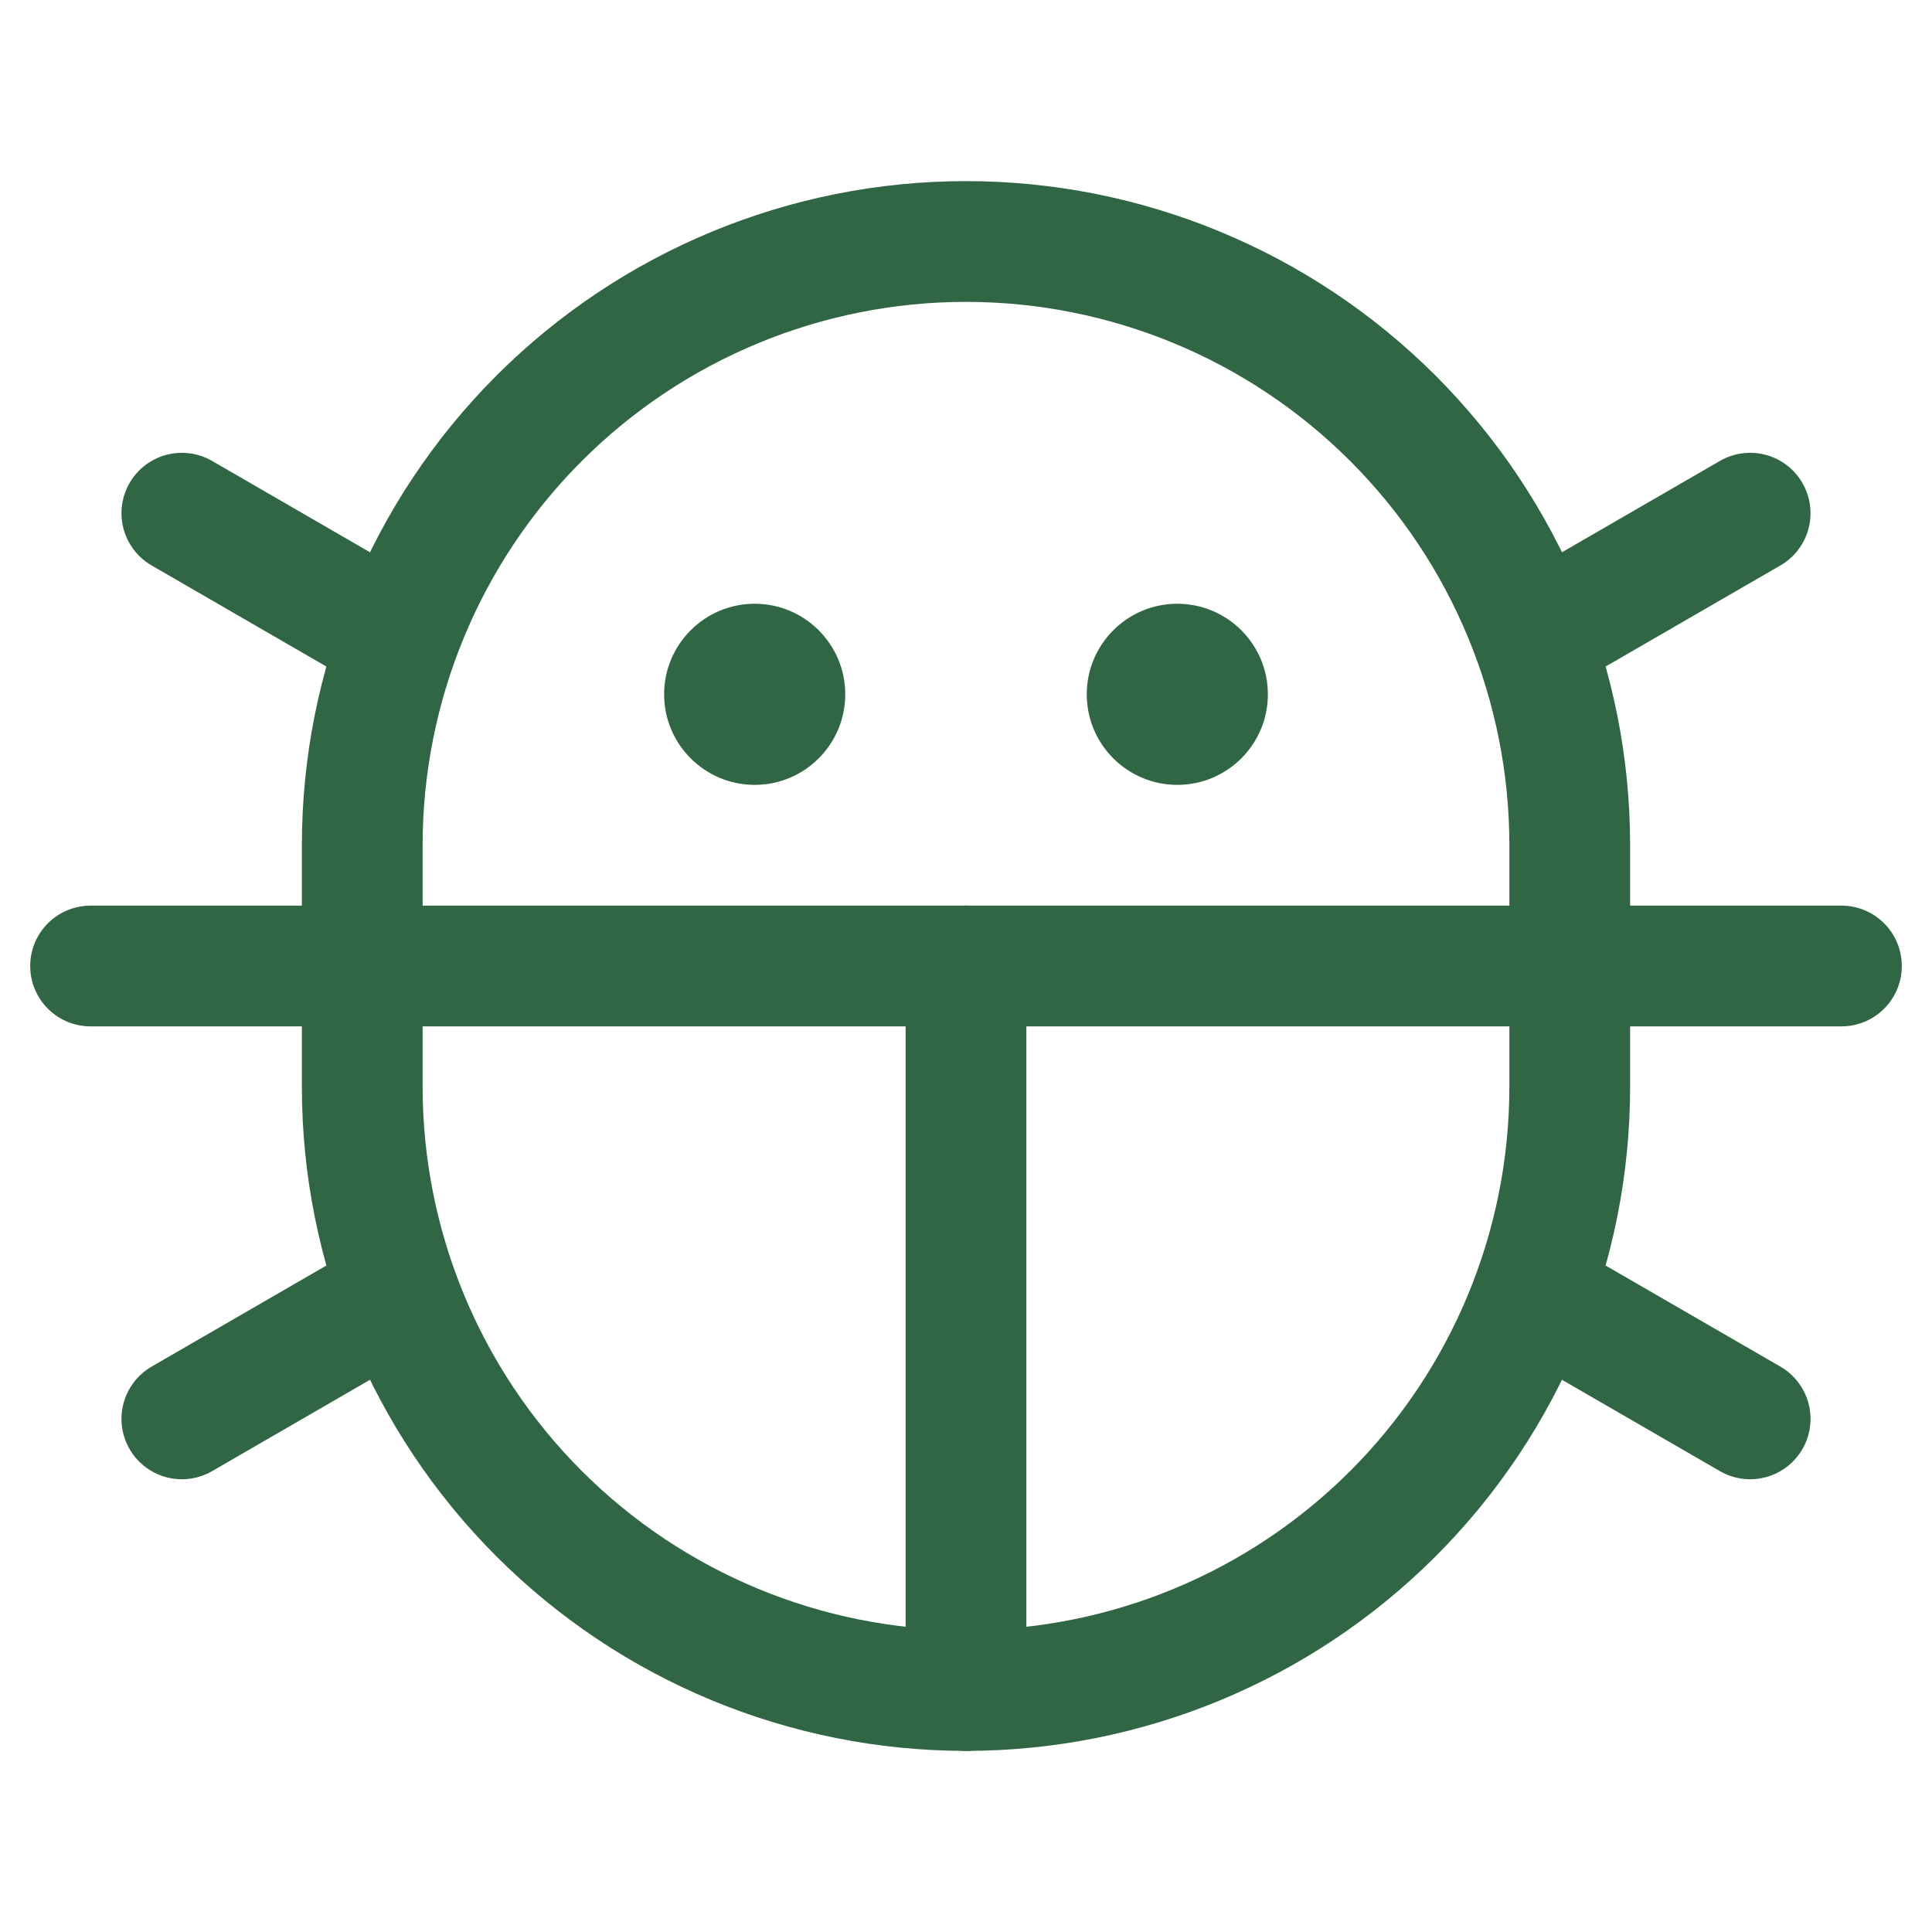 <svg width="32" height="32" viewBox="0 0 32 32" fill="none" xmlns="http://www.w3.org/2000/svg">
<path d="M19.5 13C20.328 13 21 12.328 21 11.5C21 10.672 20.328 10 19.5 10C18.672 10 18 10.672 18 11.5C18 12.328 18.672 13 19.5 13Z" fill="#306643"/>
<path d="M12.5 13C13.328 13 14 12.328 14 11.5C14 10.672 13.328 10 12.5 10C11.672 10 11 10.672 11 11.5C11 12.328 11.672 13 12.5 13Z" fill="#306643"/>
<path d="M16 16V28" stroke="#306643" stroke-width="2" stroke-linecap="round" stroke-linejoin="round"/>
<path d="M30.5 16H1.5" stroke="#306643" stroke-width="2" stroke-linecap="round" stroke-linejoin="round"/>
<path d="M26 18C26 20.652 24.946 23.196 23.071 25.071C21.196 26.946 18.652 28 16 28C13.348 28 10.804 26.946 8.929 25.071C7.054 23.196 6 20.652 6 18V14C6 11.348 7.054 8.804 8.929 6.929C10.804 5.054 13.348 4 16 4C18.652 4 21.196 5.054 23.071 6.929C24.946 8.804 26 11.348 26 14V18Z" stroke="#306643" stroke-width="2" stroke-linecap="round" stroke-linejoin="round"/>
<path d="M28.988 23.501L25.4 21.426" stroke="#306643" stroke-width="2" stroke-linecap="round" stroke-linejoin="round"/>
<path d="M28.988 8.5L25.4 10.575" stroke="#306643" stroke-width="2" stroke-linecap="round" stroke-linejoin="round"/>
<path d="M3.012 8.5L6.599 10.575" stroke="#306643" stroke-width="2" stroke-linecap="round" stroke-linejoin="round"/>
<path d="M3.012 23.501L6.599 21.426" stroke="#306643" stroke-width="2" stroke-linecap="round" stroke-linejoin="round"/>
</svg>
